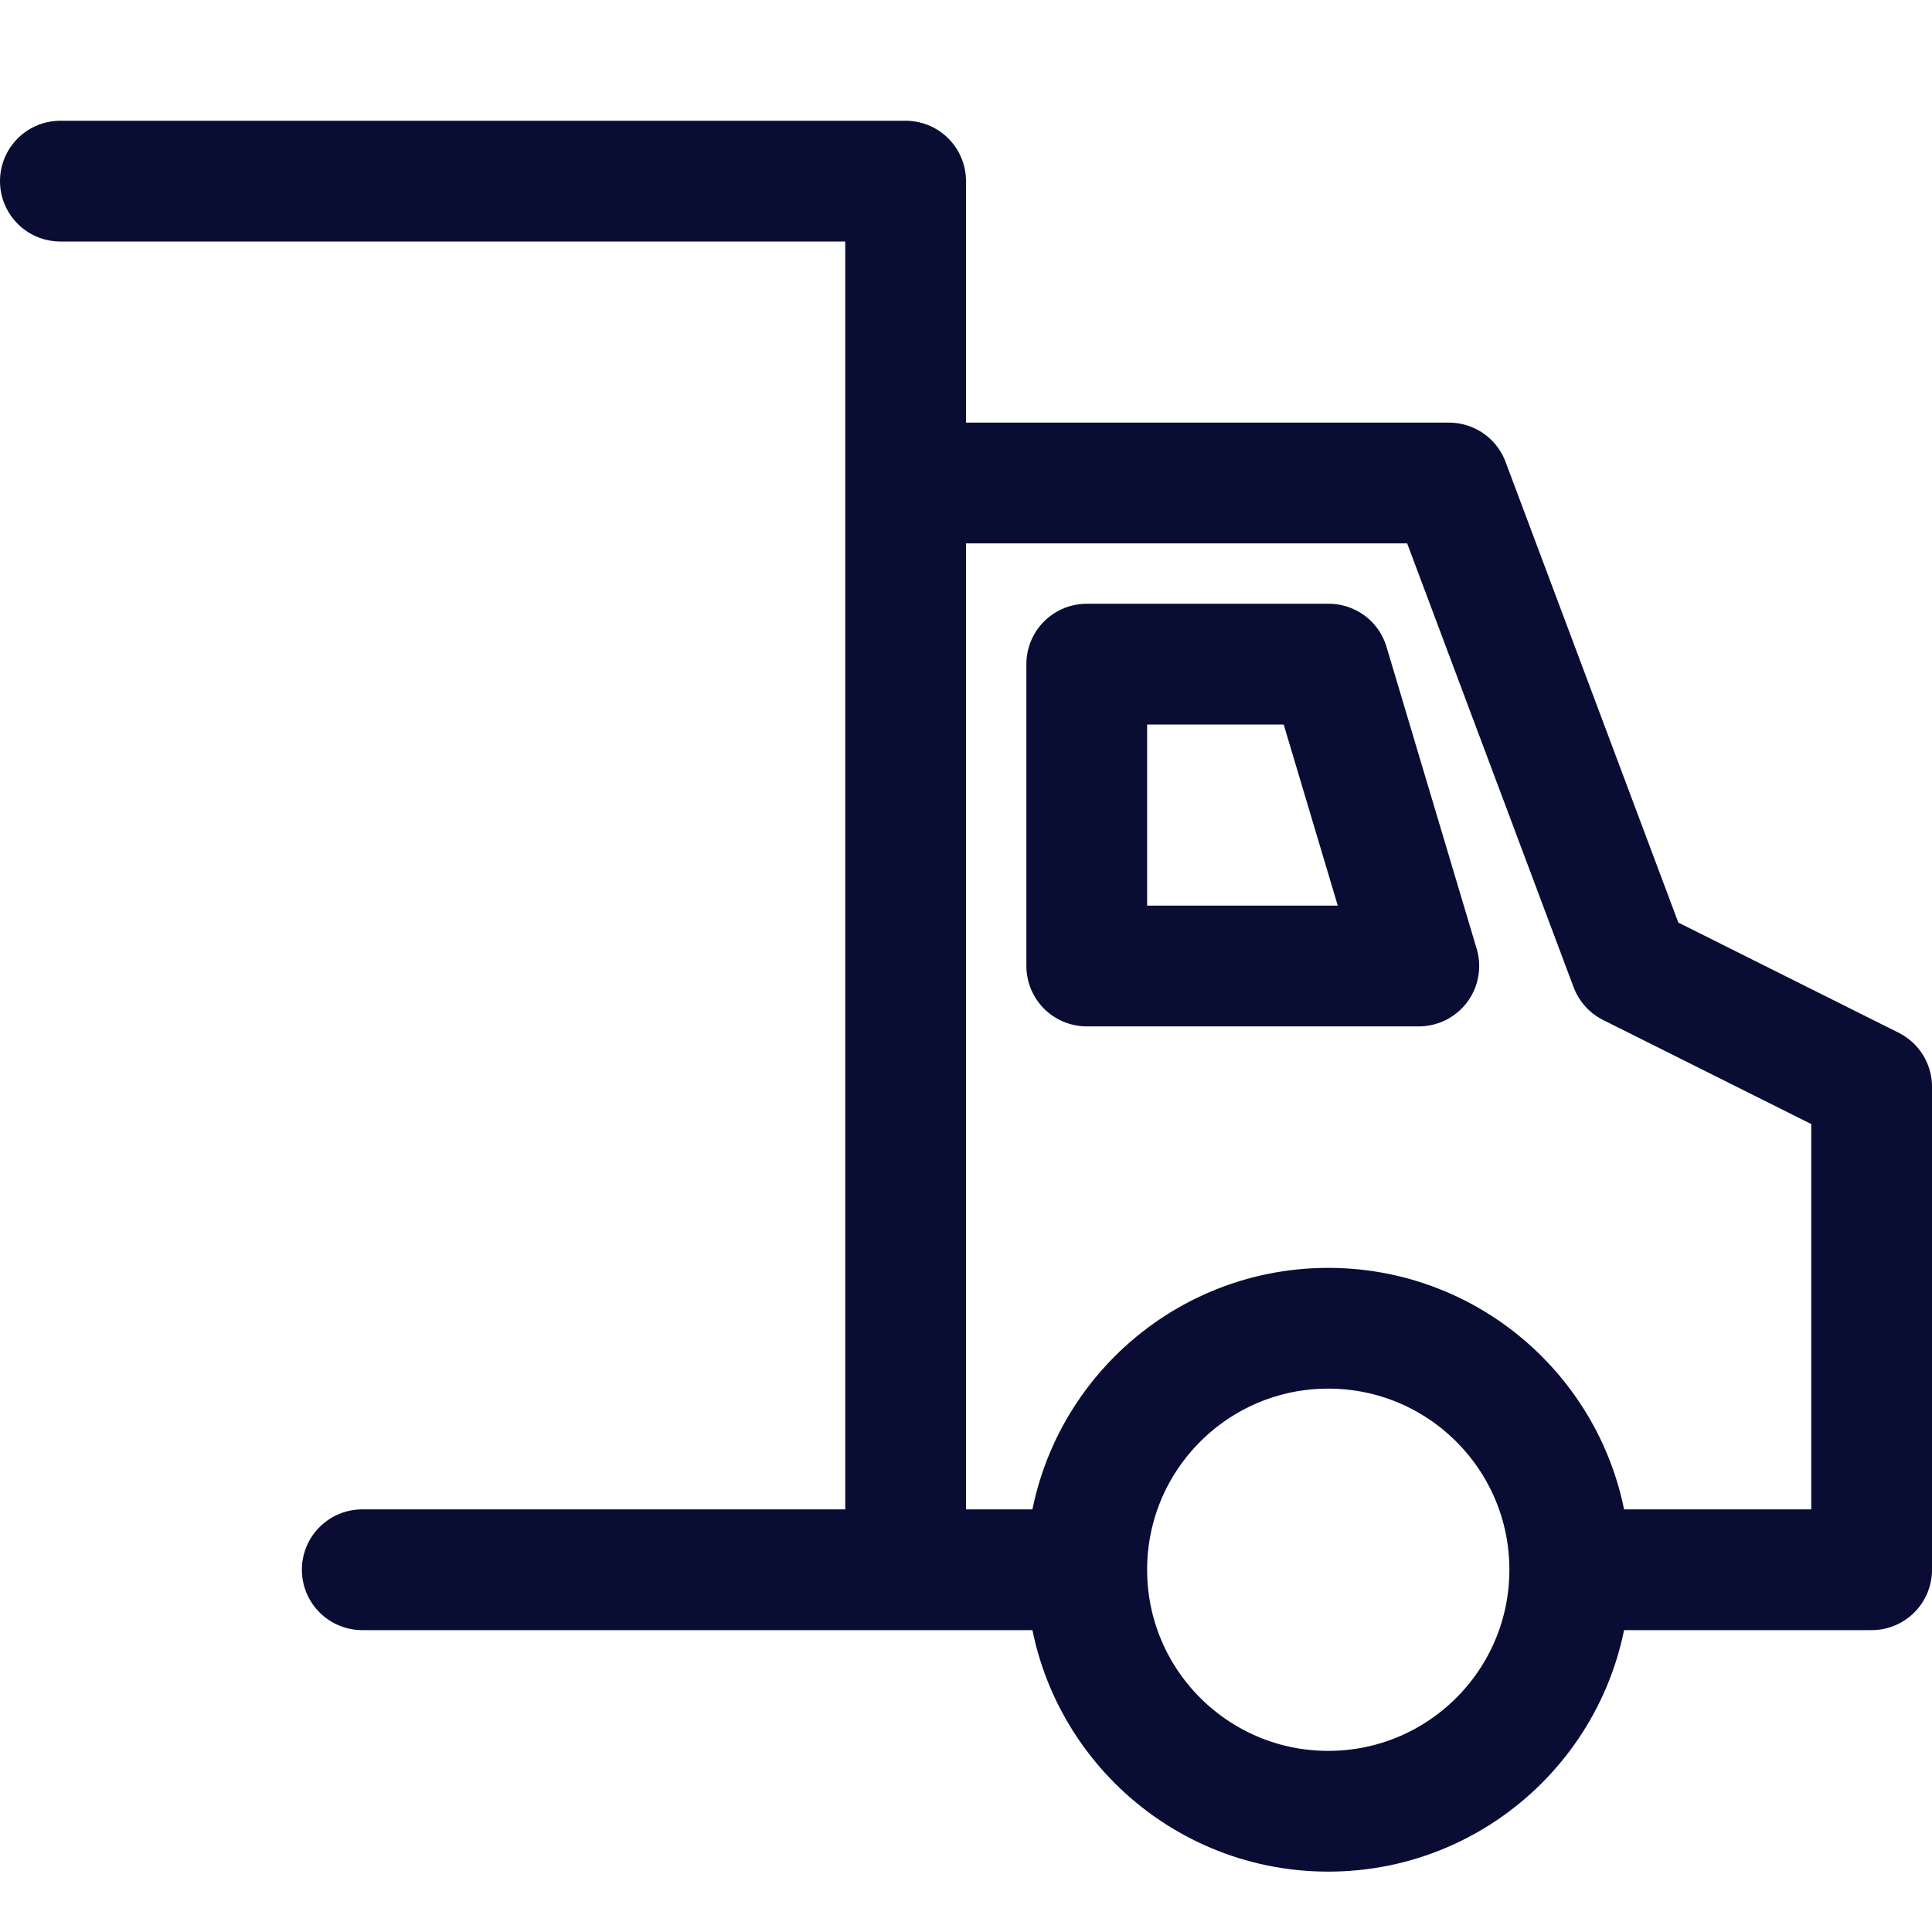 <svg width="32" height="32" viewBox="0 0 32 32" fill="none" xmlns="http://www.w3.org/2000/svg">
<path d="M26 26H31V18L27 16L24 8H15M26 26C26 28.209 24.209 30 22 30C19.791 30 18 28.209 18 26M26 26C26 23.791 24.209 22 22 22C19.791 22 18 23.791 18 26M15 8V26M15 8V3H1M15 26H18M15 26H6M15 26V22M23.5 16H18V11H22.007L23.5 16Z" stroke="#090C33" stroke-width="2" stroke-linecap="round" stroke-linejoin="round"/>
</svg>
